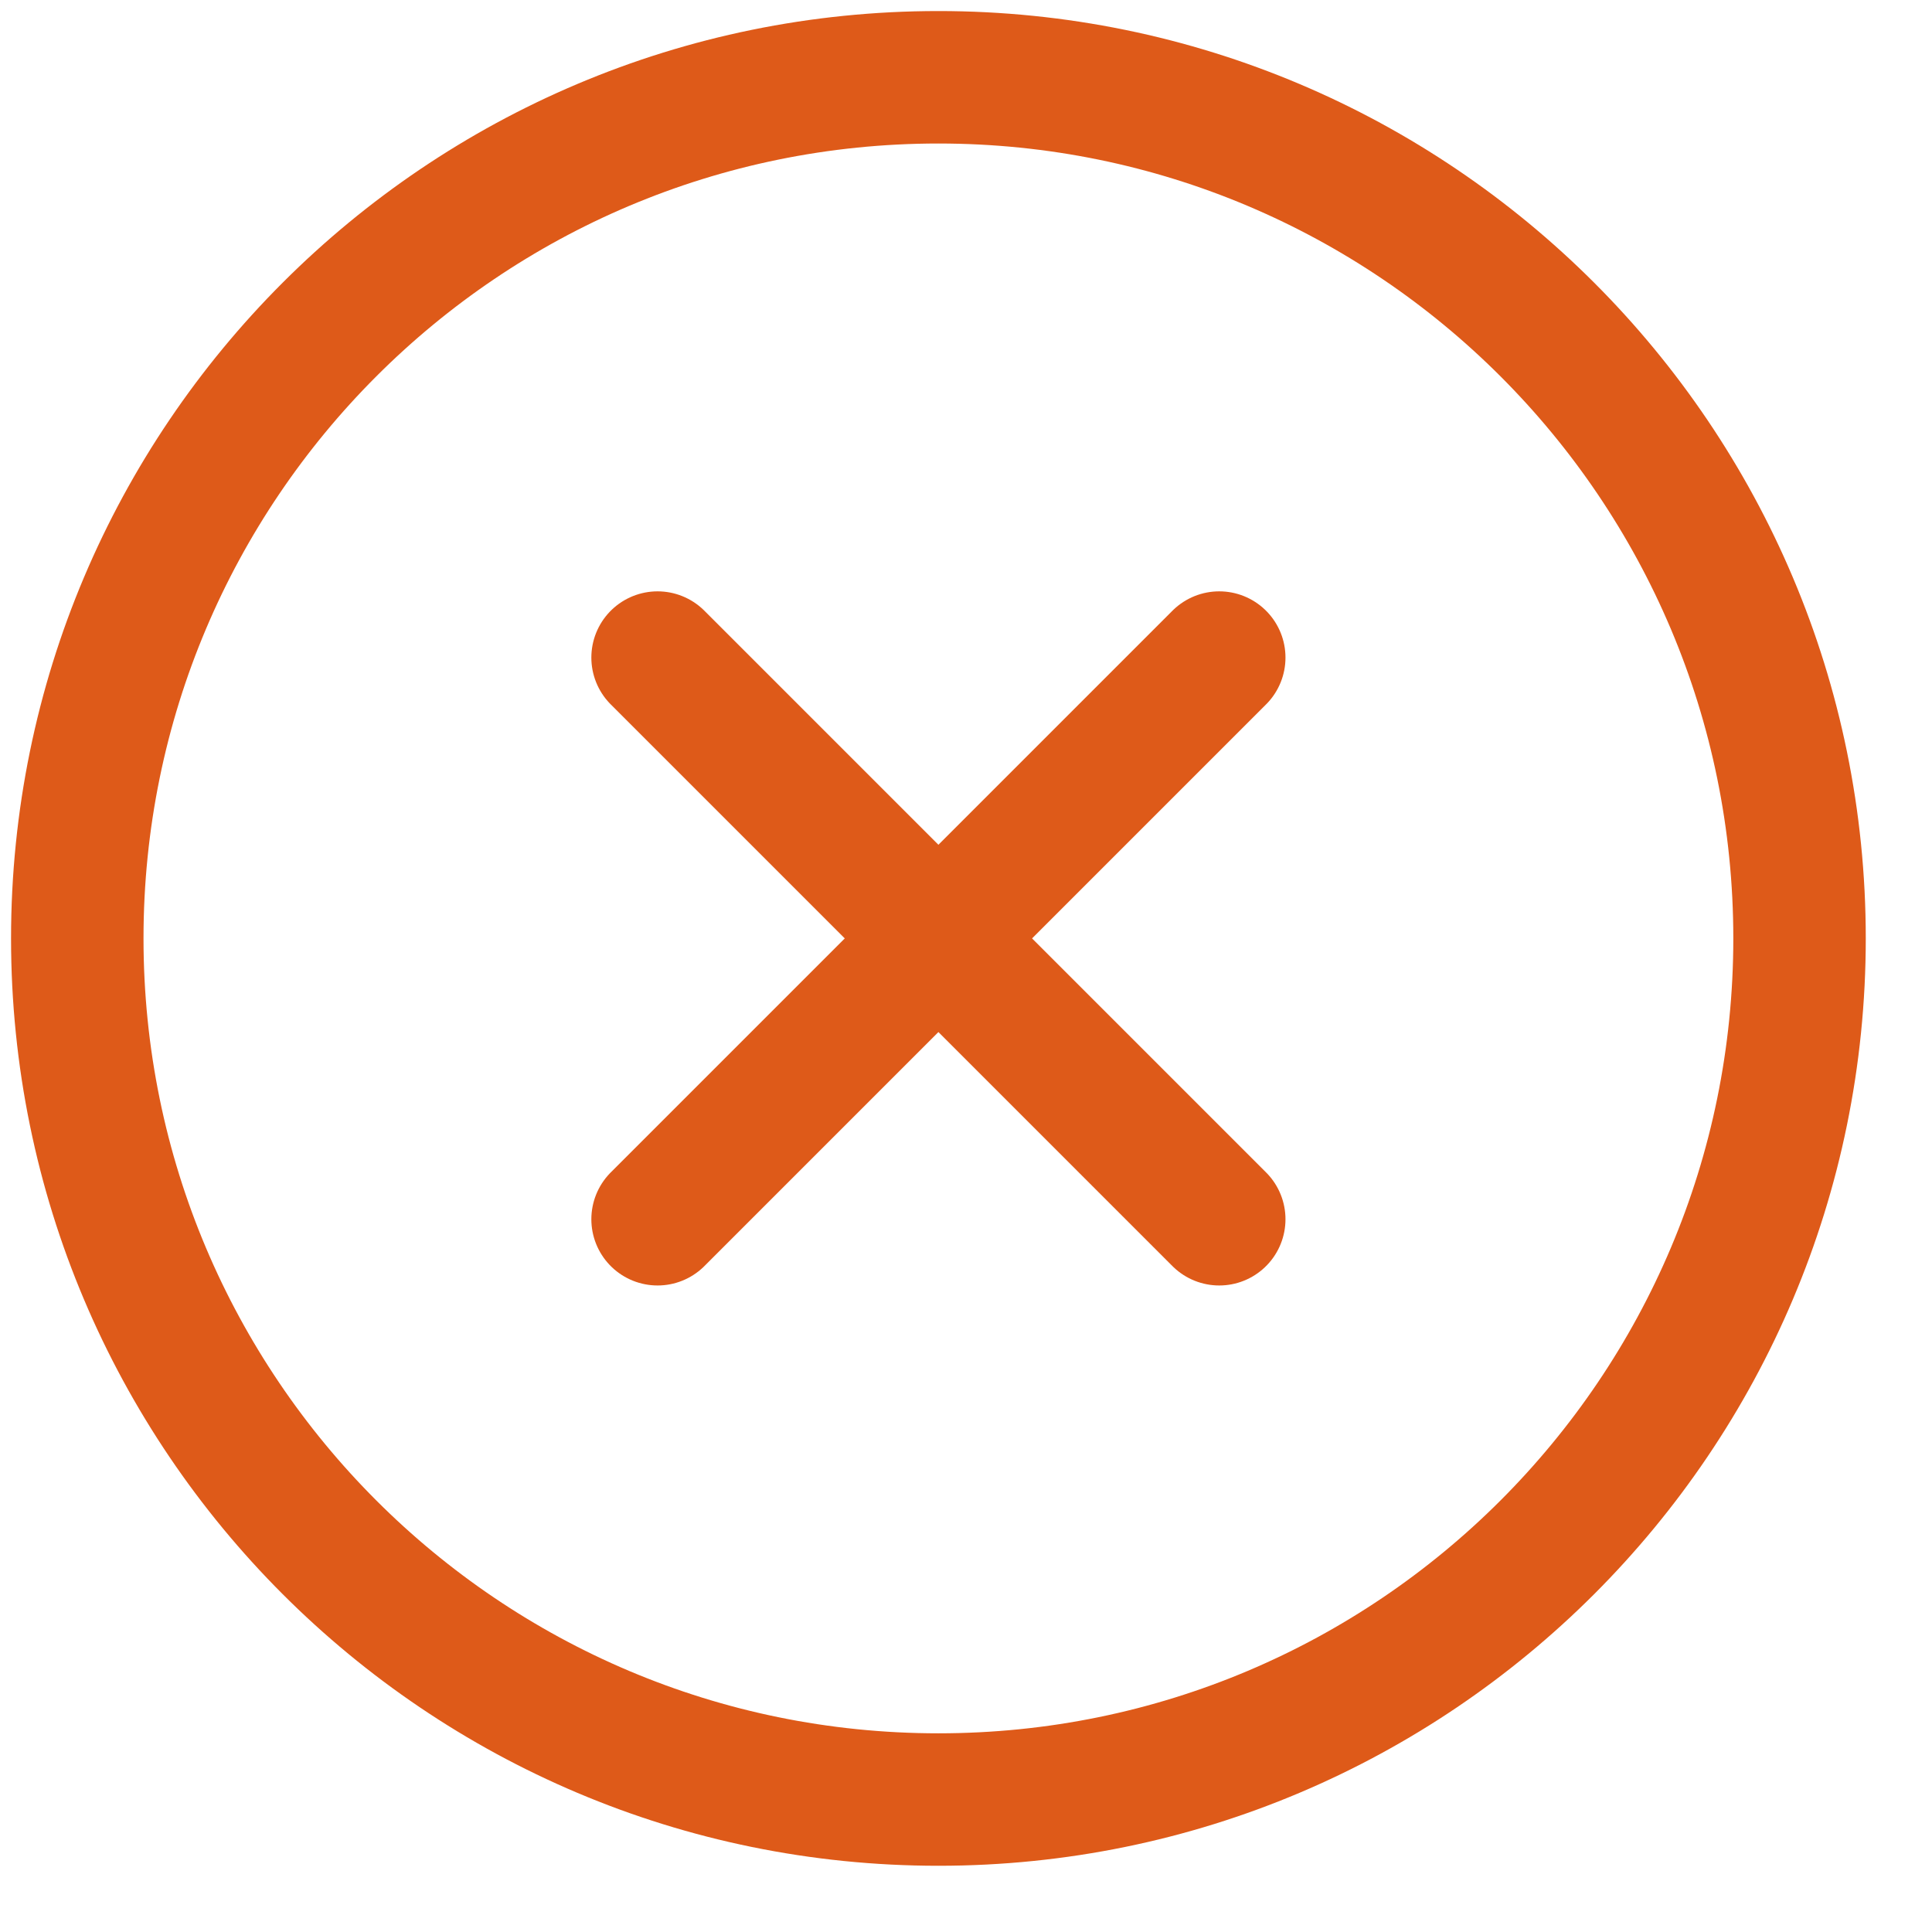 <svg width="25" height="25" viewBox="0 0 25 25" fill="none" xmlns="http://www.w3.org/2000/svg">
<path d="M15.777 8.509L8.509 15.777" stroke="#de5a19" stroke-width="1.714" stroke-linecap="round" stroke-linejoin="round"/>
<path d="M8.509 8.509L15.777 15.777" stroke="#de5a19" stroke-width="1.714" stroke-linecap="round" stroke-linejoin="round"/>
<path d="M12.143 23.286C18.297 23.286 23.286 18.297 23.286 12.143C23.286 5.989 18.297 1 12.143 1C5.989 1 1 5.989 1 12.143C1 18.297 5.989 23.286 12.143 23.286Z" stroke="#de5a19" stroke-width="1.714" stroke-linecap="round" stroke-linejoin="round"/>
</svg>

